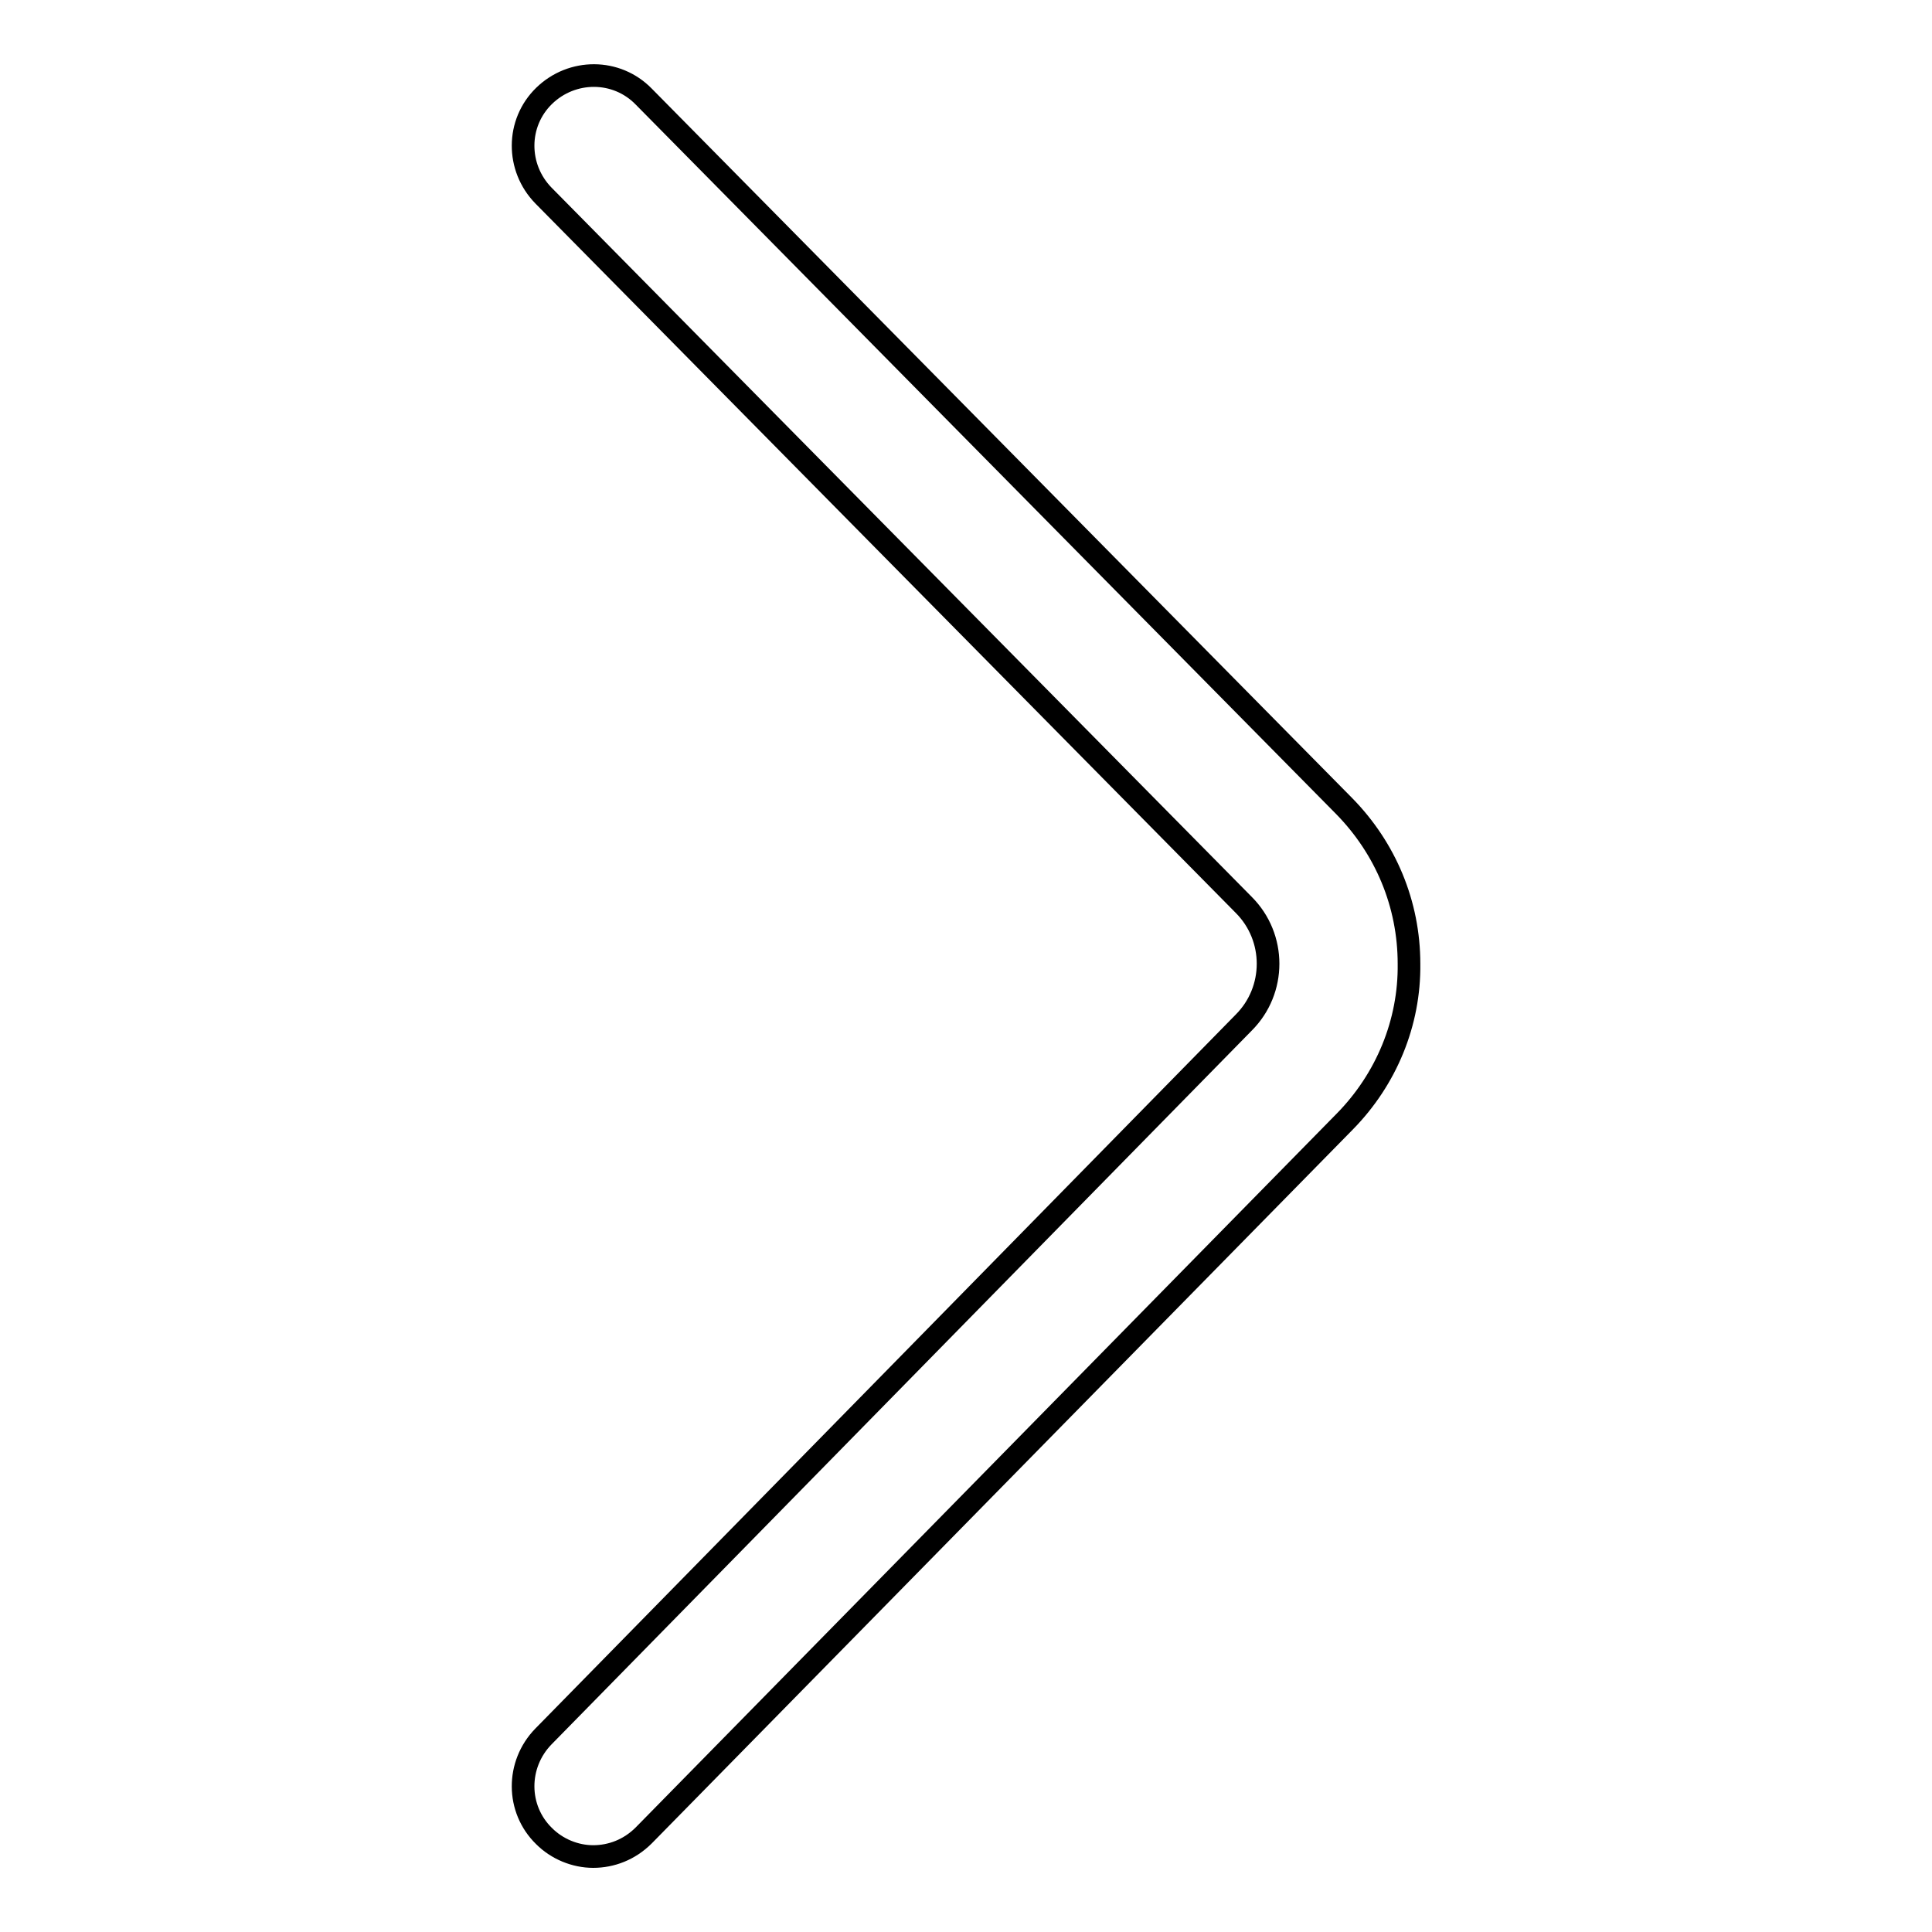 <?xml version="1.0" encoding="utf-8"?>
<!-- Svg Vector Icons : http://www.onlinewebfonts.com/icon -->
<!DOCTYPE svg PUBLIC "-//W3C//DTD SVG 1.1//EN" "http://www.w3.org/Graphics/SVG/1.1/DTD/svg11.dtd">
<svg version="1.1" xmlns="http://www.w3.org/2000/svg" xmlns:xlink="http://www.w3.org/1999/xlink" x="0px" y="0px" viewBox="0 0 256 256" enable-background="new 0 0 256 256" xml:space="preserve">
<g> <path stroke-width="3" fill-opacity="0" stroke="#000000"  d="M78.6,246c2.4,0,4.8-0.9,6.7-2.8l92.9-94.6c5.5-5.6,8.6-13.1,8.5-20.9c0-7.9-3.1-15.3-8.6-20.9l-92.8-94 c-3.6-3.7-9.5-3.7-13.2-0.1c-3.7,3.6-3.7,9.5-0.1,13.2l92.8,94c4.3,4.3,4.3,11.3,0,15.6L72,230.1c-3.6,3.7-3.6,9.6,0.1,13.2 C73.8,245,76.2,246,78.6,246z"/></g>
</svg>